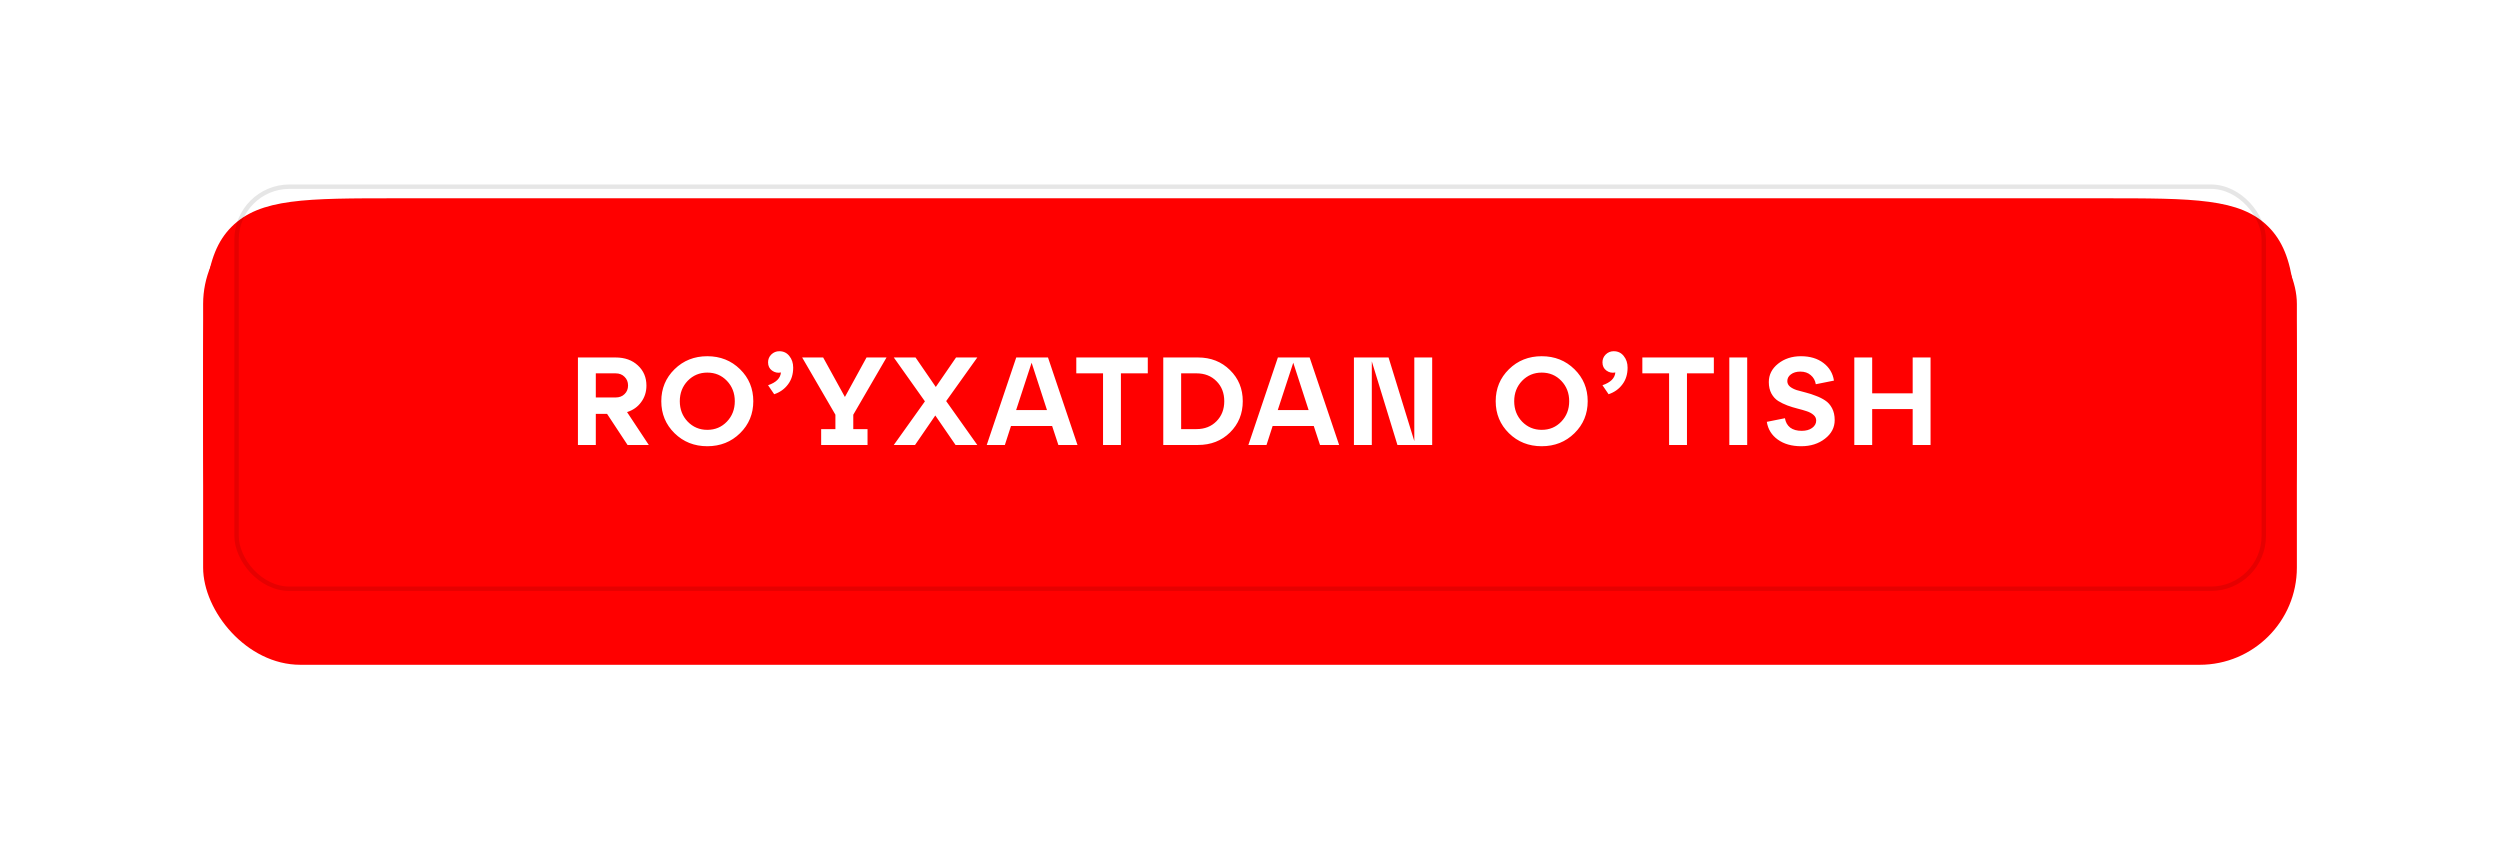 <?xml version="1.0" encoding="UTF-8"?> <svg xmlns="http://www.w3.org/2000/svg" width="320" height="111" viewBox="0 0 320 111" fill="none"><g filter="url(#filter0_ddddiii_788_675)"><path d="M26 49.083C26 37.192 26 31.247 29.645 27.601C33.291 23.956 39.158 23.956 50.892 23.956H269.108C280.842 23.956 286.709 23.956 290.355 27.601C294 31.247 294 37.192 294 49.083V49.083C294 64.937 294 72.864 289.14 77.724C284.279 82.585 276.456 82.585 260.811 82.585H59.189C43.544 82.585 35.721 82.585 30.86 77.724C26 72.864 26 64.937 26 49.083V49.083Z" fill="#FF0000"></path></g><g filter="url(#filter1_dddii_788_675)"><rect x="26" y="20" width="268" height="58.629" rx="12.446" fill="#FF0000"></rect></g><path d="M80.263 52.748L83.047 56.956H80.327L77.703 52.972H76.263V56.956H73.975V45.757H78.791C79.975 45.757 80.93 46.098 81.655 46.781C82.38 47.453 82.743 48.311 82.743 49.356C82.743 50.157 82.519 50.861 82.071 51.468C81.634 52.077 81.031 52.503 80.263 52.748ZM78.791 47.788H76.263V50.877H78.791C79.271 50.877 79.655 50.733 79.943 50.444C80.242 50.157 80.391 49.788 80.391 49.34C80.391 48.892 80.242 48.525 79.943 48.236C79.655 47.938 79.271 47.788 78.791 47.788ZM86.342 55.453C85.212 54.343 84.646 52.978 84.646 51.356C84.646 49.735 85.212 48.37 86.342 47.261C87.473 46.151 88.87 45.596 90.534 45.596C92.198 45.596 93.596 46.151 94.726 47.261C95.857 48.37 96.422 49.735 96.422 51.356C96.422 52.978 95.857 54.343 94.726 55.453C93.596 56.562 92.198 57.117 90.534 57.117C88.87 57.117 87.473 56.562 86.342 55.453ZM88.022 48.748C87.35 49.453 87.014 50.322 87.014 51.356C87.014 52.391 87.35 53.261 88.022 53.965C88.705 54.669 89.542 55.02 90.534 55.02C91.537 55.02 92.374 54.669 93.046 53.965C93.718 53.261 94.054 52.391 94.054 51.356C94.054 50.322 93.718 49.453 93.046 48.748C92.374 48.044 91.537 47.693 90.534 47.693C89.542 47.693 88.705 48.044 88.022 48.748ZM99.752 44.956C100.285 44.956 100.712 45.159 101.032 45.565C101.362 45.97 101.528 46.466 101.528 47.053C101.528 47.906 101.304 48.626 100.856 49.212C100.418 49.799 99.832 50.215 99.096 50.461L98.312 49.309C99.346 48.956 99.896 48.413 99.96 47.676C99.544 47.762 99.165 47.682 98.824 47.437C98.482 47.191 98.312 46.839 98.312 46.38C98.312 45.986 98.45 45.65 98.728 45.373C99.016 45.095 99.357 44.956 99.752 44.956ZM113.476 45.757L109.22 53.084V54.925H111.044V56.956H105.108V54.925H106.932V53.084L102.676 45.757H105.364L108.148 50.812L110.916 45.757H113.476ZM122.374 45.757H125.094L121.11 51.34L125.094 56.956H122.31L119.718 53.181L117.126 56.956H114.406L118.39 51.373L114.406 45.757H117.19L119.782 49.532L122.374 45.757ZM137.919 56.956H135.471L134.671 54.525H129.407L128.623 56.956H126.303L130.079 45.757H134.143L137.919 56.956ZM132.047 46.428L130.063 52.492H134.015L132.047 46.428ZM143.477 56.956H141.189V47.788H137.765V45.757H146.917V47.788H143.477V56.956ZM153.346 56.956H148.898V45.757H153.346C154.989 45.757 156.354 46.295 157.442 47.373C158.53 48.439 159.074 49.767 159.074 51.356C159.074 52.946 158.53 54.279 157.442 55.356C156.354 56.423 154.989 56.956 153.346 56.956ZM151.186 47.788V54.925H153.154C154.199 54.925 155.053 54.589 155.714 53.916C156.375 53.245 156.706 52.391 156.706 51.356C156.706 50.311 156.375 49.458 155.714 48.797C155.053 48.124 154.199 47.788 153.154 47.788H151.186ZM171.409 56.956H168.961L168.161 54.525H162.897L162.113 56.956H159.793L163.569 45.757H167.633L171.409 56.956ZM165.537 46.428L163.553 52.492H167.505L165.537 46.428ZM181.031 56.461V45.757H183.319V56.956H178.871L175.591 46.252V56.956H173.303V45.757H177.735L181.031 56.461ZM193.145 55.453C192.015 54.343 191.449 52.978 191.449 51.356C191.449 49.735 192.015 48.37 193.145 47.261C194.276 46.151 195.673 45.596 197.337 45.596C199.001 45.596 200.399 46.151 201.529 47.261C202.66 48.37 203.225 49.735 203.225 51.356C203.225 52.978 202.66 54.343 201.529 55.453C200.399 56.562 199.001 57.117 197.337 57.117C195.673 57.117 194.276 56.562 193.145 55.453ZM194.825 48.748C194.153 49.453 193.817 50.322 193.817 51.356C193.817 52.391 194.153 53.261 194.825 53.965C195.508 54.669 196.345 55.02 197.337 55.02C198.34 55.02 199.177 54.669 199.849 53.965C200.521 53.261 200.857 52.391 200.857 51.356C200.857 50.322 200.521 49.453 199.849 48.748C199.177 48.044 198.34 47.693 197.337 47.693C196.345 47.693 195.508 48.044 194.825 48.748ZM206.555 44.956C207.088 44.956 207.515 45.159 207.835 45.565C208.165 45.97 208.331 46.466 208.331 47.053C208.331 47.906 208.107 48.626 207.659 49.212C207.221 49.799 206.635 50.215 205.899 50.461L205.115 49.309C206.149 48.956 206.699 48.413 206.763 47.676C206.347 47.762 205.968 47.682 205.627 47.437C205.285 47.191 205.115 46.839 205.115 46.38C205.115 45.986 205.253 45.65 205.531 45.373C205.819 45.095 206.16 44.956 206.555 44.956ZM215.932 56.956H213.644V47.788H210.22V45.757H219.372V47.788H215.932V56.956ZM223.641 56.956H221.353V45.757H223.641V56.956ZM226.152 53.996L228.472 53.532C228.557 54.044 228.781 54.444 229.144 54.733C229.517 55.01 230.008 55.148 230.616 55.148C231.16 55.148 231.603 55.026 231.944 54.781C232.296 54.525 232.472 54.21 232.472 53.837C232.472 53.548 232.36 53.309 232.136 53.117C231.912 52.914 231.619 52.754 231.256 52.636C230.904 52.519 230.515 52.407 230.088 52.3C229.661 52.194 229.229 52.06 228.792 51.901C228.365 51.74 227.971 51.548 227.608 51.325C227.256 51.1 226.968 50.786 226.744 50.38C226.52 49.965 226.408 49.474 226.408 48.908C226.408 47.97 226.803 47.186 227.592 46.556C228.392 45.916 229.368 45.596 230.52 45.596C231.683 45.596 232.643 45.885 233.4 46.461C234.157 47.036 234.605 47.788 234.744 48.717L232.424 49.181C232.339 48.69 232.12 48.3 231.768 48.013C231.427 47.714 230.984 47.565 230.44 47.565C229.949 47.565 229.549 47.682 229.24 47.916C228.931 48.141 228.776 48.428 228.776 48.781C228.776 49.058 228.888 49.292 229.112 49.484C229.336 49.666 229.624 49.815 229.976 49.932C230.339 50.039 230.733 50.146 231.16 50.252C231.587 50.359 232.013 50.498 232.44 50.669C232.877 50.828 233.272 51.026 233.624 51.261C233.987 51.495 234.28 51.826 234.504 52.252C234.728 52.679 234.84 53.186 234.84 53.773C234.84 54.722 234.424 55.517 233.592 56.157C232.771 56.797 231.757 57.117 230.552 57.117C229.347 57.117 228.349 56.834 227.56 56.269C226.771 55.703 226.301 54.946 226.152 53.996ZM239.639 56.956H237.351V45.757H239.639V50.349H244.823V45.757H247.111V56.956H244.823V52.364H239.639V56.956Z" fill="white"></path><rect x="30.278" y="23.895" width="259.487" height="51.466" rx="6.772" stroke="#020203" stroke-opacity="0.1" stroke-width="0.564"></rect><defs><filter id="filter0_ddddiii_788_675" x="0.196" y="0.405" width="319.609" height="110.238" filterUnits="userSpaceOnUse" color-interpolation-filters="sRGB"><feFlood flood-opacity="0" result="BackgroundImageFix"></feFlood><feColorMatrix in="SourceAlpha" type="matrix" values="0 0 0 0 0 0 0 0 0 0 0 0 0 0 0 0 0 0 127 0" result="hardAlpha"></feColorMatrix><feMorphology radius="11.616" operator="erode" in="SourceAlpha" result="effect1_dropShadow_788_675"></feMorphology><feOffset dy="11.616"></feOffset><feGaussianBlur stdDeviation="1.12"></feGaussianBlur><feComposite in2="hardAlpha" operator="out"></feComposite><feColorMatrix type="matrix" values="0 0 0 0 1 0 0 0 0 0 0 0 0 0 0 0 0 0 0.9 0"></feColorMatrix><feBlend mode="normal" in2="BackgroundImageFix" result="effect1_dropShadow_788_675"></feBlend><feColorMatrix in="SourceAlpha" type="matrix" values="0 0 0 0 0 0 0 0 0 0 0 0 0 0 0 0 0 0 127 0" result="hardAlpha"></feColorMatrix><feMorphology radius="10.787" operator="erode" in="SourceAlpha" result="effect2_dropShadow_788_675"></feMorphology><feOffset dy="14.935"></feOffset><feGaussianBlur stdDeviation="3.692"></feGaussianBlur><feComposite in2="hardAlpha" operator="out"></feComposite><feColorMatrix type="matrix" values="0 0 0 0 1 0 0 0 0 0 0 0 0 0 0 0 0 0 0.25 0"></feColorMatrix><feBlend mode="normal" in2="effect1_dropShadow_788_675" result="effect2_dropShadow_788_675"></feBlend><feColorMatrix in="SourceAlpha" type="matrix" values="0 0 0 0 0 0 0 0 0 0 0 0 0 0 0 0 0 0 127 0" result="hardAlpha"></feColorMatrix><feMorphology radius="13.276" operator="erode" in="SourceAlpha" result="effect3_dropShadow_788_675"></feMorphology><feOffset dy="21.573"></feOffset><feGaussianBlur stdDeviation="6.596"></feGaussianBlur><feComposite in2="hardAlpha" operator="out"></feComposite><feColorMatrix type="matrix" values="0 0 0 0 1 0 0 0 0 0 0 0 0 0 0 0 0 0 0.25 0"></feColorMatrix><feBlend mode="normal" in2="effect2_dropShadow_788_675" result="effect3_dropShadow_788_675"></feBlend><feColorMatrix in="SourceAlpha" type="matrix" values="0 0 0 0 0 0 0 0 0 0 0 0 0 0 0 0 0 0 127 0" result="hardAlpha"></feColorMatrix><feOffset dy="2.254"></feOffset><feGaussianBlur stdDeviation="12.902"></feGaussianBlur><feComposite in2="hardAlpha" operator="out"></feComposite><feColorMatrix type="matrix" values="0 0 0 0 1 0 0 0 0 0 0 0 0 0 0.051 0 0 0 0.6 0"></feColorMatrix><feBlend mode="normal" in2="effect3_dropShadow_788_675" result="effect4_dropShadow_788_675"></feBlend><feBlend mode="normal" in="SourceGraphic" in2="effect4_dropShadow_788_675" result="shape"></feBlend><feColorMatrix in="SourceAlpha" type="matrix" values="0 0 0 0 0 0 0 0 0 0 0 0 0 0 0 0 0 0 127 0" result="hardAlpha"></feColorMatrix><feMorphology radius="23.233" operator="dilate" in="SourceAlpha" result="effect5_innerShadow_788_675"></feMorphology><feOffset dy="-24.062"></feOffset><feGaussianBlur stdDeviation="1.535"></feGaussianBlur><feComposite in2="hardAlpha" operator="arithmetic" k2="-1" k3="1"></feComposite><feColorMatrix type="matrix" values="0 0 0 0 1 0 0 0 0 0 0 0 0 0 0 0 0 0 0.5 0"></feColorMatrix><feBlend mode="normal" in2="shape" result="effect5_innerShadow_788_675"></feBlend><feColorMatrix in="SourceAlpha" type="matrix" values="0 0 0 0 0 0 0 0 0 0 0 0 0 0 0 0 0 0 127 0" result="hardAlpha"></feColorMatrix><feMorphology radius="23.233" operator="dilate" in="SourceAlpha" result="effect6_innerShadow_788_675"></feMorphology><feOffset dx="-23.233" dy="-12.446"></feOffset><feGaussianBlur stdDeviation="1.535"></feGaussianBlur><feComposite in2="hardAlpha" operator="arithmetic" k2="-1" k3="1"></feComposite><feColorMatrix type="matrix" values="0 0 0 0 1 0 0 0 0 0 0 0 0 0 0 0 0 0 1 0"></feColorMatrix><feBlend mode="normal" in2="effect5_innerShadow_788_675" result="effect6_innerShadow_788_675"></feBlend><feColorMatrix in="SourceAlpha" type="matrix" values="0 0 0 0 0 0 0 0 0 0 0 0 0 0 0 0 0 0 127 0" result="hardAlpha"></feColorMatrix><feMorphology radius="23.233" operator="dilate" in="SourceAlpha" result="effect7_innerShadow_788_675"></feMorphology><feOffset dx="23.233" dy="-12.446"></feOffset><feGaussianBlur stdDeviation="1.535"></feGaussianBlur><feComposite in2="hardAlpha" operator="arithmetic" k2="-1" k3="1"></feComposite><feColorMatrix type="matrix" values="0 0 0 0 1 0 0 0 0 0 0 0 0 0 0 0 0 0 1 0"></feColorMatrix><feBlend mode="normal" in2="effect6_innerShadow_788_675" result="effect7_innerShadow_788_675"></feBlend></filter><filter id="filter1_dddii_788_675" x="17.703" y="11.703" width="284.595" height="75.224" filterUnits="userSpaceOnUse" color-interpolation-filters="sRGB"><feFlood flood-opacity="0" result="BackgroundImageFix"></feFlood><feColorMatrix in="SourceAlpha" type="matrix" values="0 0 0 0 0 0 0 0 0 0 0 0 0 0 0 0 0 0 127 0" result="hardAlpha"></feColorMatrix><feOffset dy="0.83"></feOffset><feComposite in2="hardAlpha" operator="out"></feComposite><feColorMatrix type="matrix" values="0 0 0 0 1 0 0 0 0 0 0 0 0 0 0 0 0 0 0.5 0"></feColorMatrix><feBlend mode="normal" in2="BackgroundImageFix" result="effect1_dropShadow_788_675"></feBlend><feColorMatrix in="SourceAlpha" type="matrix" values="0 0 0 0 0 0 0 0 0 0 0 0 0 0 0 0 0 0 127 0" result="hardAlpha"></feColorMatrix><feOffset dy="2.254"></feOffset><feComposite in2="hardAlpha" operator="out"></feComposite><feColorMatrix type="matrix" values="0 0 0 0 1 0 0 0 0 0 0 0 0 0 0 0 0 0 0.2 0"></feColorMatrix><feBlend mode="normal" in2="effect1_dropShadow_788_675" result="effect2_dropShadow_788_675"></feBlend><feColorMatrix in="SourceAlpha" type="matrix" values="0 0 0 0 0 0 0 0 0 0 0 0 0 0 0 0 0 0 127 0" result="hardAlpha"></feColorMatrix><feOffset dy="3.38"></feOffset><feComposite in2="hardAlpha" operator="out"></feComposite><feColorMatrix type="matrix" values="0 0 0 0 1 0 0 0 0 0 0 0 0 0 0 0 0 0 0.1 0"></feColorMatrix><feBlend mode="normal" in2="effect2_dropShadow_788_675" result="effect3_dropShadow_788_675"></feBlend><feBlend mode="normal" in="SourceGraphic" in2="effect3_dropShadow_788_675" result="shape"></feBlend><feColorMatrix in="SourceAlpha" type="matrix" values="0 0 0 0 0 0 0 0 0 0 0 0 0 0 0 0 0 0 127 0" result="hardAlpha"></feColorMatrix><feOffset dx="8.297" dy="8.297"></feOffset><feGaussianBlur stdDeviation="16.595"></feGaussianBlur><feComposite in2="hardAlpha" operator="arithmetic" k2="-1" k3="1"></feComposite><feColorMatrix type="matrix" values="0 0 0 0 1 0 0 0 0 0 0 0 0 0 0 0 0 0 0.3 0"></feColorMatrix><feBlend mode="normal" in2="shape" result="effect4_innerShadow_788_675"></feBlend><feColorMatrix in="SourceAlpha" type="matrix" values="0 0 0 0 0 0 0 0 0 0 0 0 0 0 0 0 0 0 127 0" result="hardAlpha"></feColorMatrix><feOffset dx="-8.297" dy="-8.297"></feOffset><feGaussianBlur stdDeviation="16.595"></feGaussianBlur><feComposite in2="hardAlpha" operator="arithmetic" k2="-1" k3="1"></feComposite><feColorMatrix type="matrix" values="0 0 0 0 1 0 0 0 0 1 0 0 0 0 1 0 0 0 0.44 0"></feColorMatrix><feBlend mode="normal" in2="effect4_innerShadow_788_675" result="effect5_innerShadow_788_675"></feBlend></filter></defs></svg> 